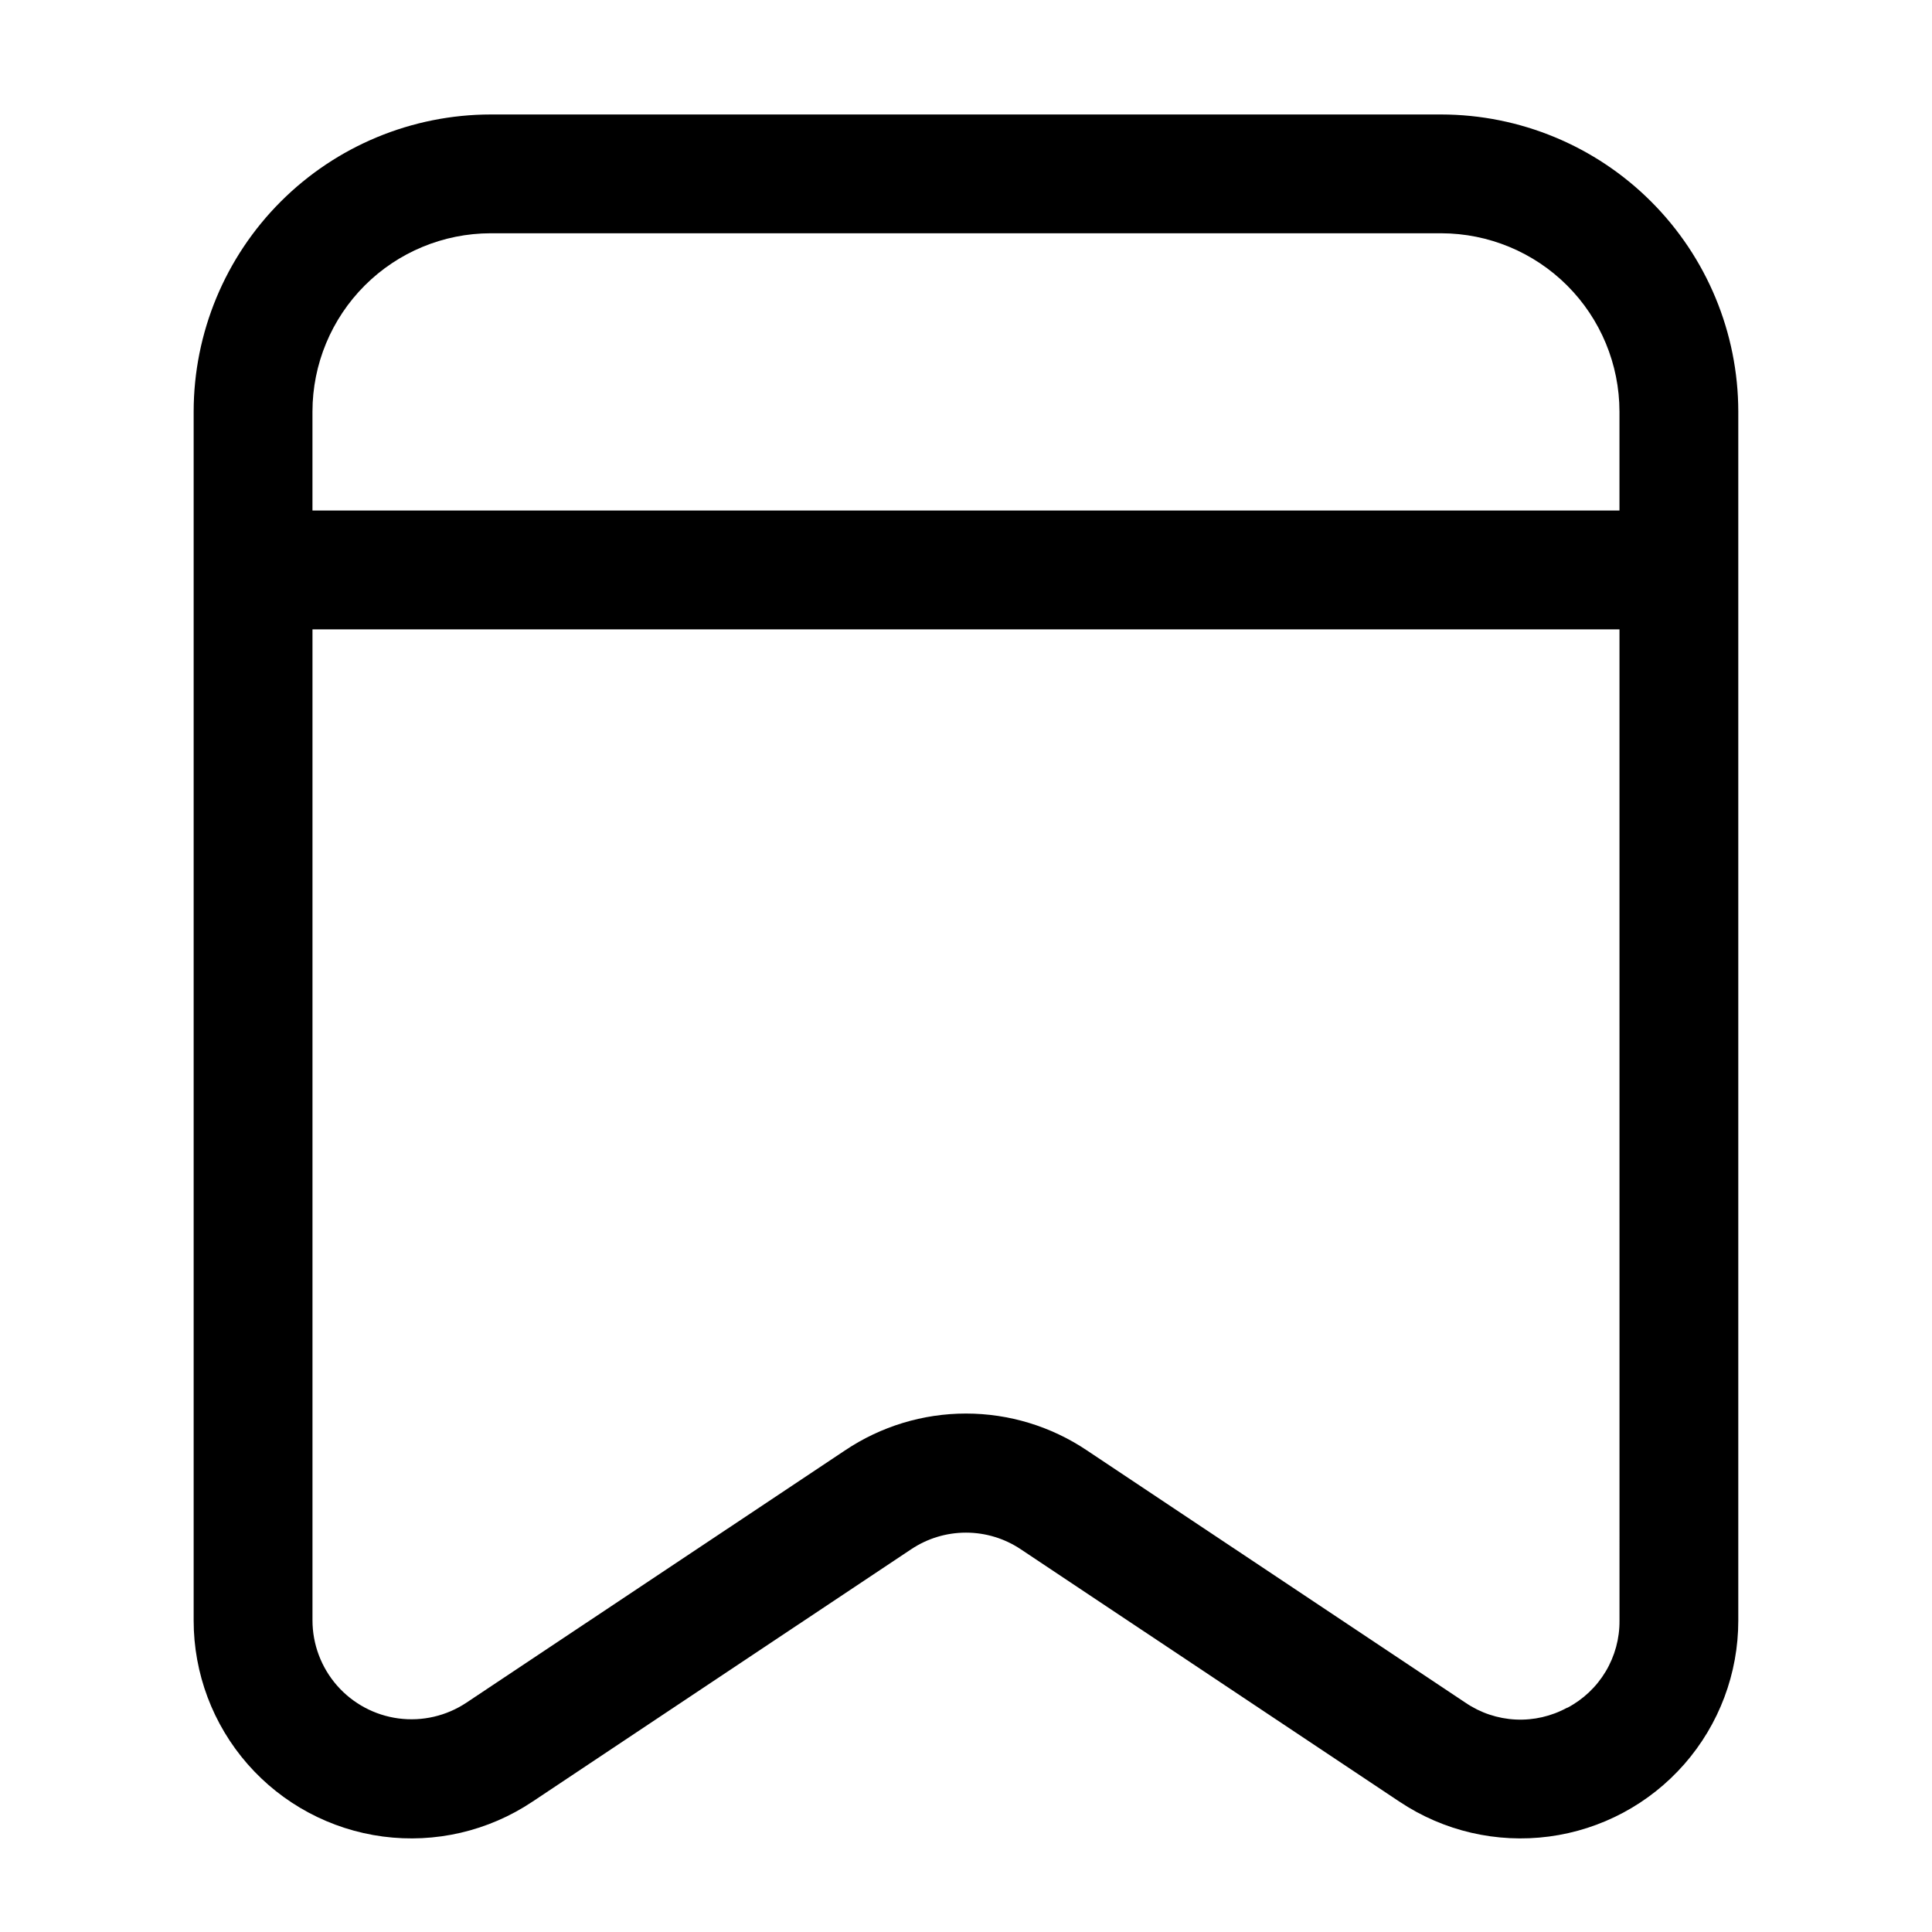 <?xml version="1.0" encoding="UTF-8"?>
<!-- Uploaded to: ICON Repo, www.svgrepo.com, Generator: ICON Repo Mixer Tools -->
<svg fill="#000000" width="800px" height="800px" version="1.1" viewBox="144 144 512 512" xmlns="http://www.w3.org/2000/svg">
 <path d="m195.32 573.46c-0.004 14 5.078 27.523 14.301 38.055 9.227 10.531 21.965 17.348 35.844 19.184 13.879 1.836 27.953-1.438 39.598-9.211l100.38-66.902v0.004c4.305-2.887 9.367-4.426 14.551-4.426 5.18 0 10.242 1.539 14.547 4.426l100.38 66.902v-0.004c11.645 7.773 25.719 11.047 39.598 9.211 13.879-1.836 26.617-8.652 35.844-19.184 9.227-10.531 14.309-24.055 14.301-38.055v-320.4c-0.027-20.871-8.332-40.875-23.09-55.633-14.754-14.758-34.762-23.059-55.633-23.09h-251.9c-20.871 0.023-40.883 8.324-55.641 23.082-14.758 14.758-23.059 34.77-23.082 55.641zm364 23.09c-4.172 2.285-8.898 3.375-13.648 3.144-4.754-0.23-9.352-1.77-13.285-4.445l-100.38-66.902c-9.469-6.352-20.613-9.742-32.012-9.742-11.402 0-22.547 3.391-32.016 9.742l-100.38 66.883c-5.293 3.523-11.688 5.008-17.996 4.172-6.305-0.836-12.094-3.934-16.285-8.715-4.191-4.785-6.504-10.93-6.508-17.289v-262.61h346.37l0.004 262.68c0.043 4.758-1.23 9.434-3.676 13.516-2.441 4.078-5.965 7.406-10.18 9.617zm-285.28-390.73h251.9c12.523 0.02 24.527 5 33.383 13.855 8.852 8.852 13.836 20.855 13.852 33.379v26.238h-346.37v-26.238c0.012-12.523 4.992-24.531 13.848-33.387 8.855-8.855 20.863-13.836 33.387-13.848z"/>
</svg>